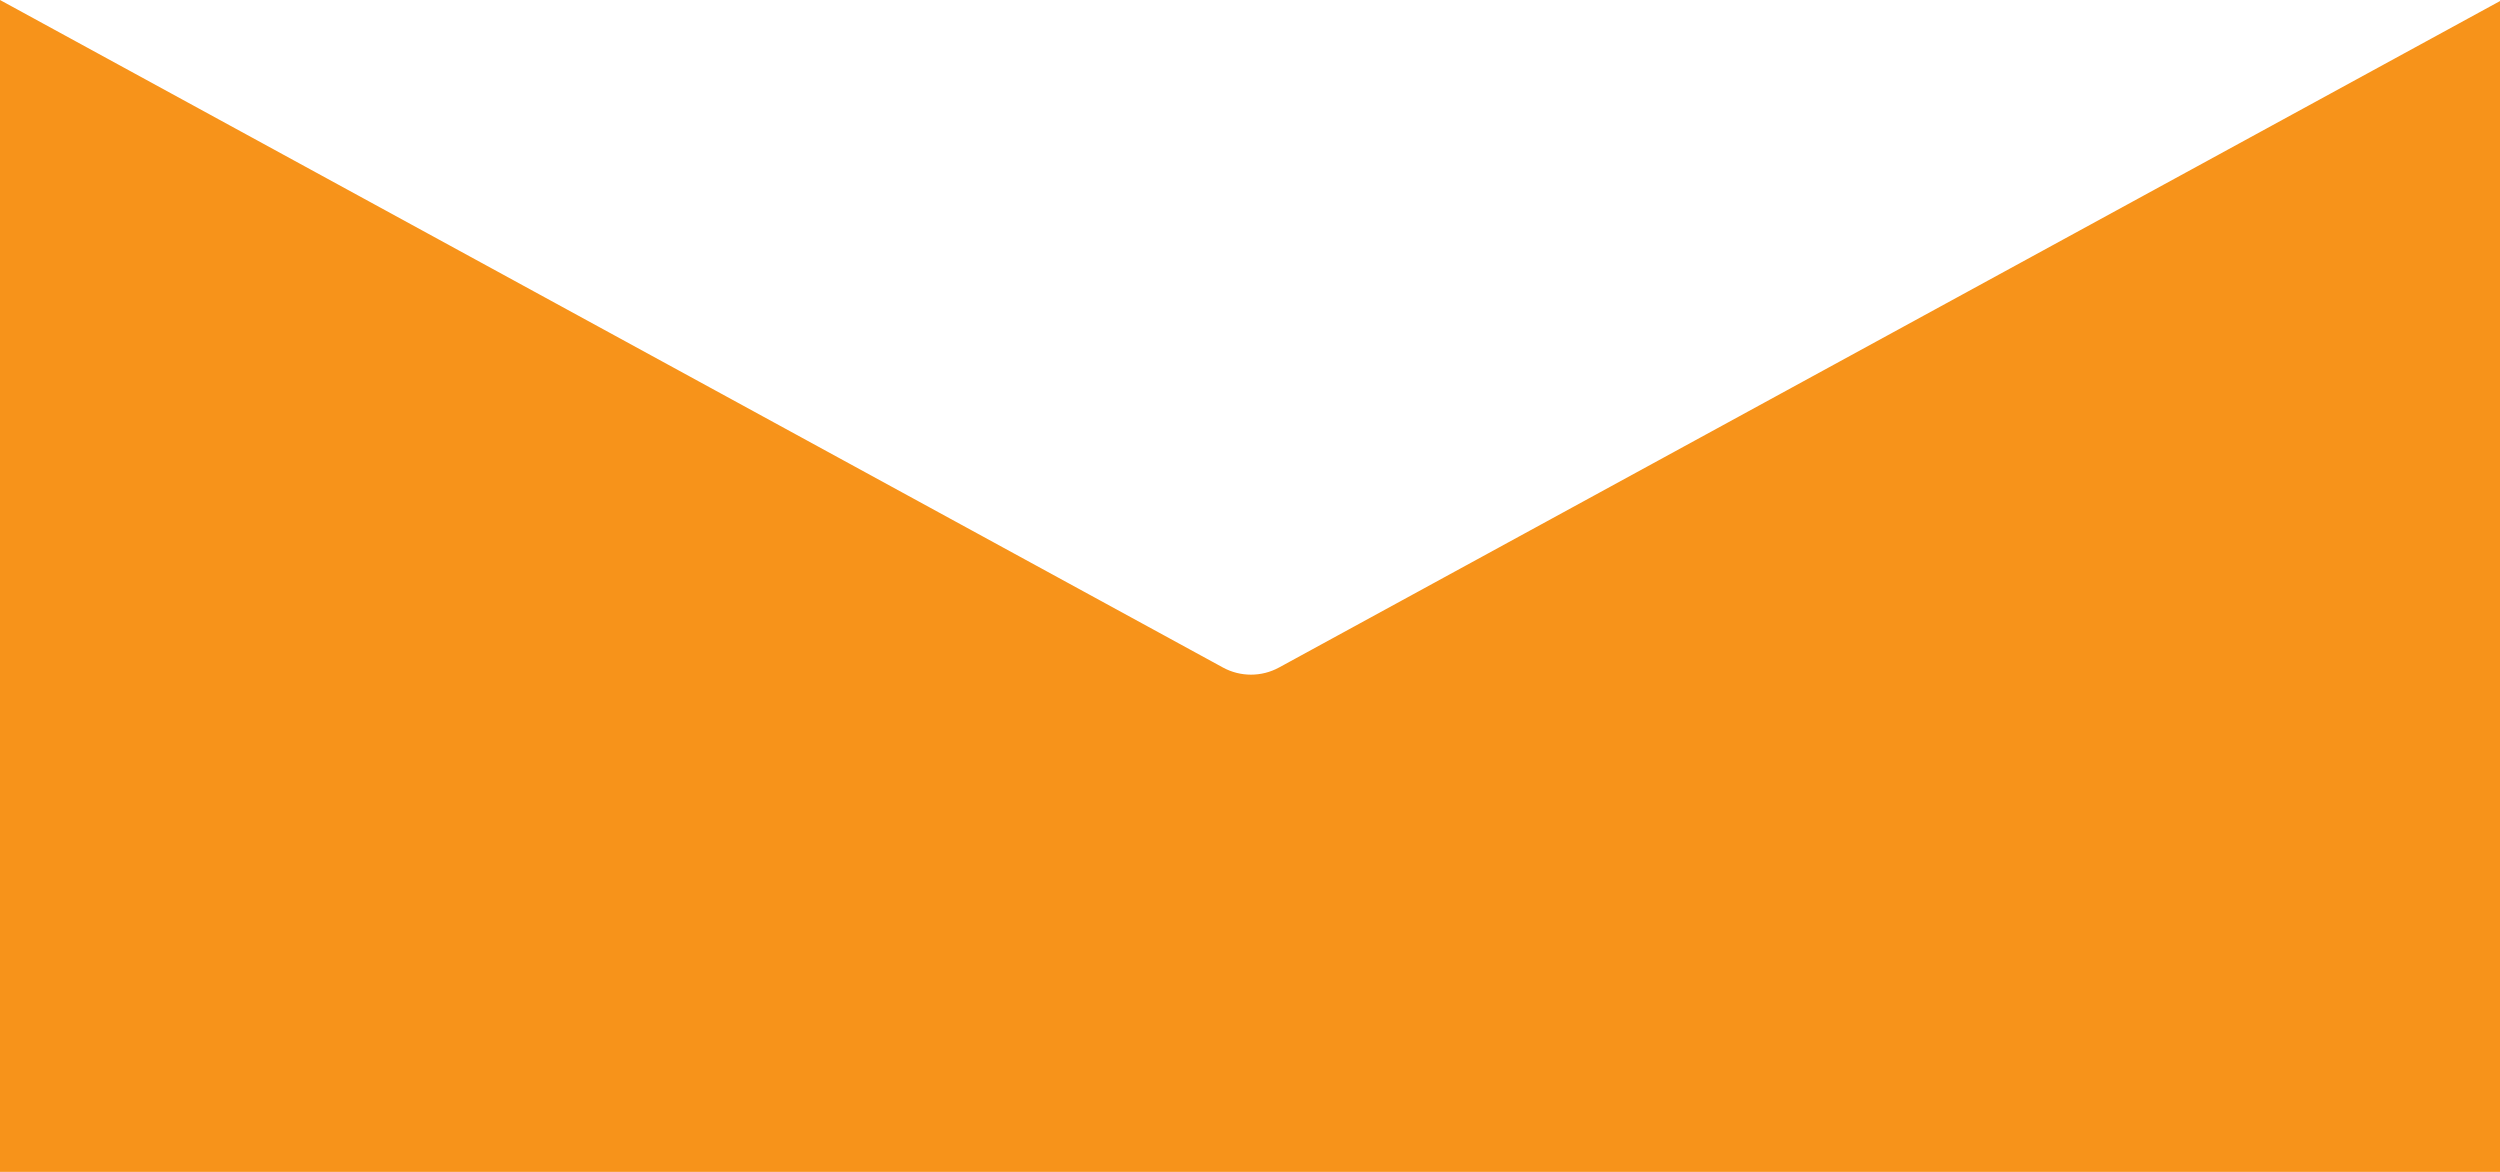 <svg preserveAspectRatio="none" width="1280" height="600" viewBox="0 0 1280 600" fill="none" xmlns="http://www.w3.org/2000/svg">
<g clip-path="url(#clip0_4321_23292)">
<path d="M0 0L626.127 341.759C635.085 346.649 645.915 346.649 654.873 341.759L1281 0V1630H0L0 0Z" fill="#F7931A"/>
</g>
<defs>
<clipPath id="clip0_4321_23292">
<rect width="1280" height="600" fill="white"/>
</clipPath>
</defs>
</svg>
